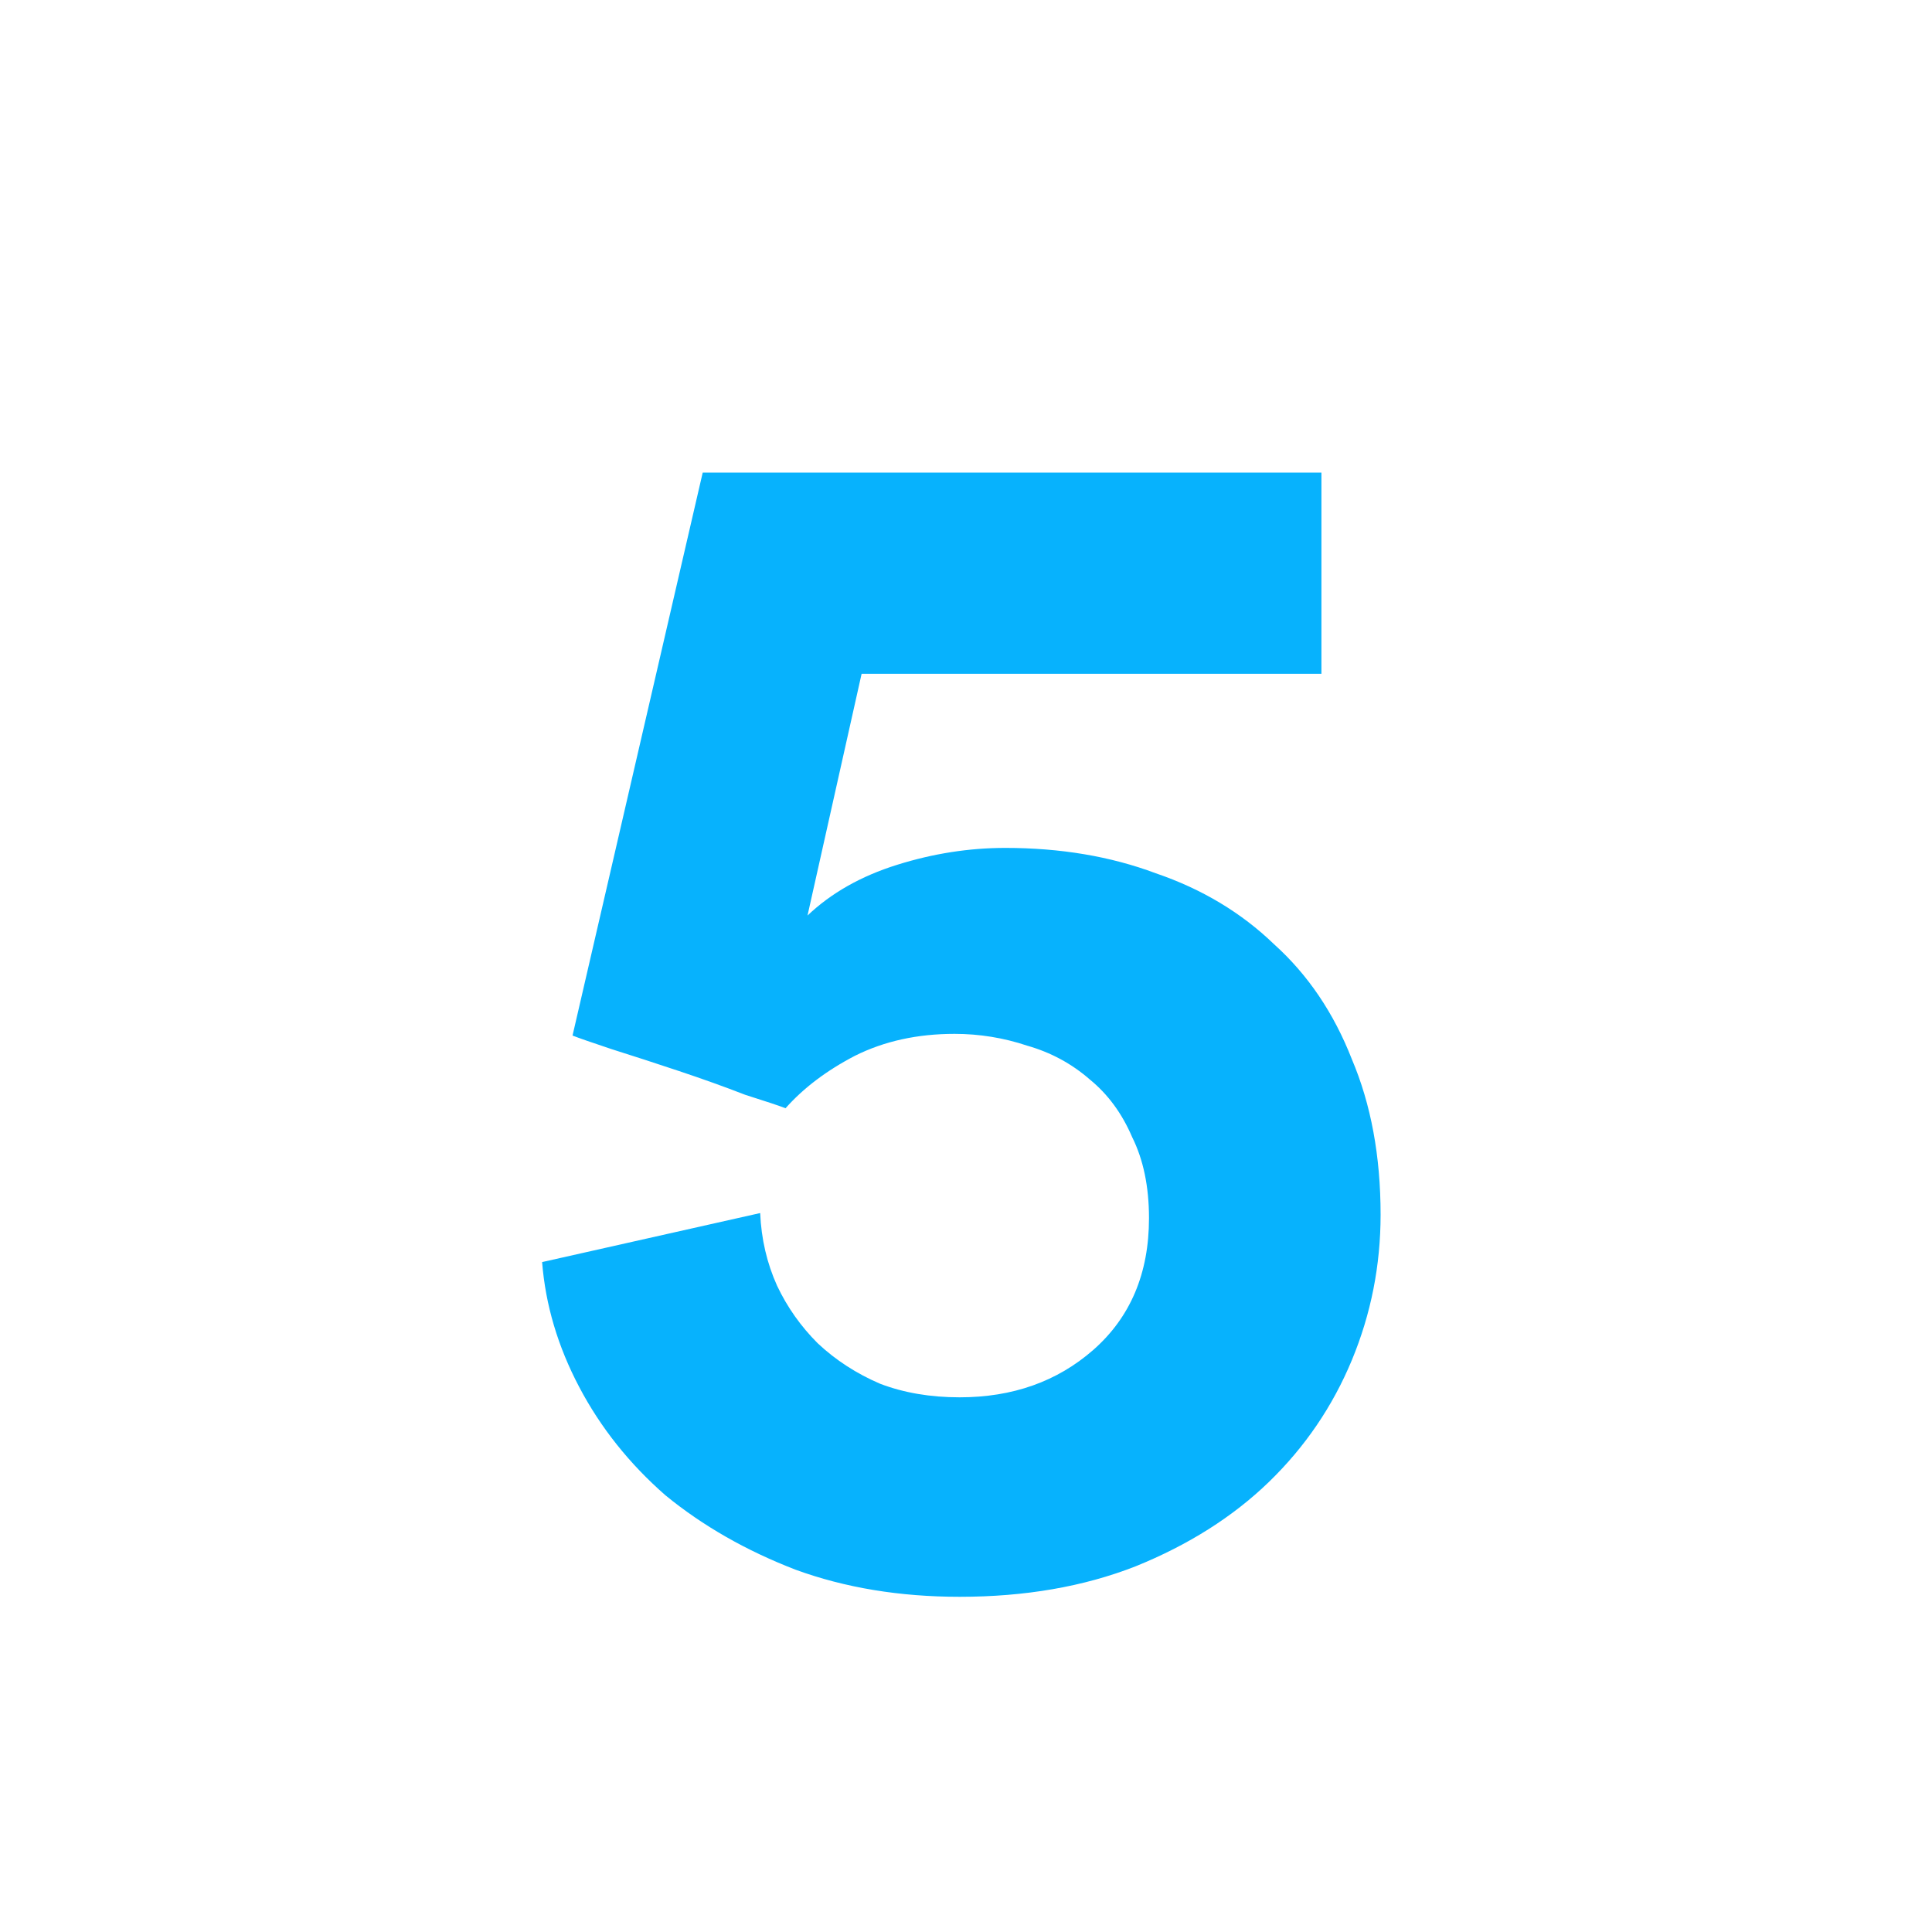 <svg width="32" height="32" viewBox="0 0 32 32" fill="none" xmlns="http://www.w3.org/2000/svg">
<g clip-path="url(#clip0_4200_931)">
<path d="M12.591 20.092C12.609 20.521 12.703 20.923 12.871 21.296C13.039 21.651 13.263 21.968 13.543 22.248C13.841 22.528 14.187 22.752 14.579 22.92C14.971 23.069 15.409 23.144 15.895 23.144C16.772 23.144 17.509 22.883 18.107 22.36C18.723 21.819 19.031 21.091 19.031 20.176C19.031 19.653 18.937 19.205 18.751 18.832C18.583 18.44 18.349 18.123 18.051 17.88C17.752 17.619 17.407 17.432 17.015 17.32C16.623 17.189 16.221 17.124 15.811 17.124C15.195 17.124 14.644 17.245 14.159 17.488C13.692 17.731 13.309 18.02 13.011 18.356C12.917 18.319 12.693 18.244 12.339 18.132C12.003 18.001 11.639 17.871 11.247 17.74C10.855 17.609 10.481 17.488 10.127 17.376C9.791 17.264 9.576 17.189 9.483 17.152L11.639 7.828H21.887V11.16H14.271L13.375 15.164C13.767 14.791 14.261 14.511 14.859 14.324C15.456 14.137 16.053 14.044 16.651 14.044C17.565 14.044 18.396 14.184 19.143 14.464C19.908 14.725 20.561 15.117 21.103 15.64C21.663 16.144 22.092 16.779 22.391 17.544C22.708 18.291 22.867 19.149 22.867 20.12C22.867 20.96 22.708 21.763 22.391 22.528C22.073 23.293 21.616 23.965 21.019 24.544C20.421 25.123 19.684 25.589 18.807 25.944C17.948 26.28 16.977 26.448 15.895 26.448C14.905 26.448 14 26.299 13.179 26C12.357 25.683 11.639 25.272 11.023 24.768C10.425 24.245 9.949 23.648 9.595 22.976C9.24 22.304 9.035 21.613 8.979 20.904L12.591 20.092Z" fill="#07B2FD"/>
</g>
<defs>
<clipPath id="clip0_4200_931">
<rect width="32" height="32" fill="white"/>
</clipPath>
</defs>
</svg>
